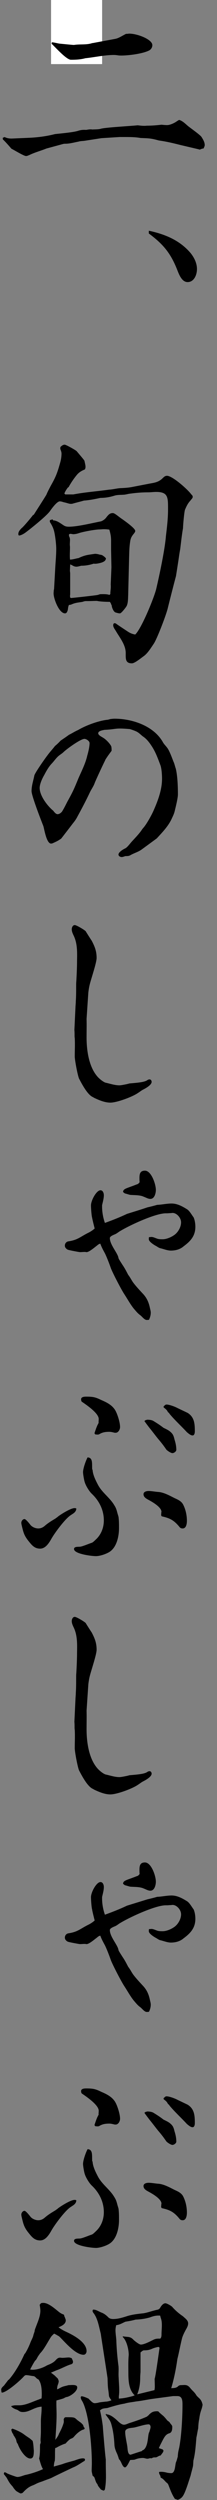 <svg width="17" height="195" viewBox="0 0 17 195" fill="none" xmlns="http://www.w3.org/2000/svg">
<rect x="0" y="0" width="17" height="195" fill="#808080" stroke="none"/>
<rect x="4" width="4" height="5" fill="white"/>
<path d="M0.192 10.762L0.358 10.687C0.538 10.777 0.704 10.807 0.911 10.807L2.306 10.747C2.969 10.717 3.646 10.627 4.295 10.462C4.323 10.447 5.691 10.342 6.105 10.207C6.34 10.132 6.519 10.117 6.754 10.132C6.92 10.102 7.058 10.072 7.238 10.102C7.431 10.087 7.707 10.102 7.901 10.042C8.246 9.937 10.249 9.832 10.788 9.773C11.037 9.803 11.258 9.832 11.506 9.803C11.893 9.803 12.266 9.773 12.653 9.728C12.805 9.743 12.957 9.758 13.095 9.758C13.316 9.758 13.675 9.593 13.855 9.458C13.91 9.428 13.965 9.383 14.034 9.353C14.297 9.428 14.504 9.638 14.711 9.818C14.891 9.967 15.706 10.537 15.789 10.687C15.899 10.867 16.038 11.076 16.038 11.316C16.038 11.406 15.982 11.496 15.941 11.586C15.844 11.586 15.775 11.616 15.678 11.661C15.651 11.676 15.595 11.661 15.568 11.646L14.159 11.316C13.565 11.166 13.081 11.047 12.446 10.957C11.783 10.777 11.686 10.792 11.009 10.762C10.595 10.687 10.18 10.687 9.766 10.687H9.365L7.942 10.777L6.588 10.987C6.436 11.002 6.285 11.002 6.146 11.047C5.815 11.107 5.469 11.211 5.124 11.211C5.069 11.211 5.014 11.211 4.958 11.226L3.632 11.586C3.19 11.766 2.72 11.886 2.292 12.096C2.209 12.126 2.126 12.171 2.044 12.171C1.864 12.171 1.118 11.706 0.897 11.601C0.676 11.346 0.455 11.091 0.22 10.867V10.762H0.192ZM4.074 3.298C4.268 3.313 4.461 3.372 4.654 3.402C4.82 3.417 5.704 3.507 5.787 3.507C6.229 3.432 6.713 3.507 7.141 3.387C7.196 3.372 7.224 3.357 7.279 3.357L9.047 3.028C9.324 2.968 9.572 2.788 9.821 2.668C9.849 2.638 9.918 2.638 9.973 2.638C10.028 2.638 10.07 2.623 10.125 2.623C10.76 2.623 11.935 3.073 11.935 3.522C11.935 3.702 11.824 3.867 11.672 3.942C11.161 4.197 10.07 4.332 9.503 4.332C9.42 4.332 9.338 4.332 9.241 4.317C9.144 4.302 9.047 4.287 8.923 4.287C8.205 4.287 7.417 4.467 6.685 4.542C6.298 4.646 5.953 4.661 5.552 4.661C5.207 4.661 4.337 3.687 4.047 3.417V3.357L4.074 3.298Z" fill="black"/>
<path d="M11.686 18.001C12.915 18.271 14.062 18.721 14.932 19.74C15.209 20.085 15.43 20.519 15.43 20.984C15.43 21.449 15.195 22.003 14.697 22.003C14.255 22.003 14.034 21.434 13.882 21.044C13.357 19.71 12.749 19.02 11.658 18.211V18.001H11.686Z" fill="black"/>
<path d="M2.624 40.184C2.955 39.66 3.301 39.135 3.632 38.595C3.729 38.355 3.853 38.131 3.977 37.891C4.378 37.186 4.489 36.887 4.71 36.107C4.779 35.867 4.82 35.628 4.82 35.373C4.82 35.253 4.765 35.133 4.723 35.013C4.723 34.983 4.723 34.908 4.737 34.863C4.834 34.773 4.931 34.683 5.069 34.683C5.165 34.683 5.925 35.103 6.008 35.193C6.091 35.298 6.602 35.882 6.616 35.942C6.644 36.092 6.699 36.272 6.699 36.407C6.699 36.482 6.685 36.557 6.644 36.617C6.423 36.707 6.229 36.812 6.063 36.992C5.829 37.261 5.594 37.606 5.414 37.921C5.4 37.981 5.345 38.011 5.304 38.041C5.193 38.191 5.11 38.325 5.041 38.49L5.11 38.565H5.746C6.671 38.386 7.624 38.325 8.55 38.191C8.882 38.176 9.199 38.071 9.531 38.071C9.793 38.056 10.042 38.041 10.291 37.996L11.769 37.711C12.128 37.651 12.459 37.591 12.749 37.291C12.846 37.201 12.929 37.111 13.081 37.111C13.509 37.111 14.725 38.191 14.988 38.565C15.056 38.625 15.098 38.67 15.098 38.76C15.098 38.865 14.96 38.97 14.918 39.045C14.725 39.24 14.601 39.495 14.49 39.764C14.435 39.914 14.338 40.949 14.338 41.188C14.242 41.728 14.186 42.282 14.117 42.837C14.048 43.182 14.007 43.541 13.951 43.886C13.896 44.246 13.841 44.591 13.786 44.935C13.565 45.76 13.357 46.584 13.15 47.409C13.04 47.918 12.294 49.852 12.045 50.211C11.81 50.556 11.575 50.946 11.271 51.171C11.037 51.336 10.553 51.74 10.332 51.74C9.807 51.74 9.849 51.365 9.849 50.931C9.849 50.301 9.379 49.732 9.089 49.237C9.02 49.117 8.868 48.937 8.868 48.773C8.868 48.698 8.895 48.608 8.978 48.608C9.047 48.608 9.089 48.638 9.144 48.683C9.448 48.892 9.724 49.072 10.042 49.282C10.208 49.387 10.387 49.462 10.595 49.492C11.078 49.042 12.059 46.659 12.238 45.94C12.487 44.876 12.915 42.882 12.998 41.818C13.081 41.128 13.164 40.439 13.164 39.749C13.164 38.82 13.192 38.37 12.238 38.37C12.017 38.37 11.824 38.401 11.603 38.401C11.161 38.401 10.746 38.431 10.304 38.49C10.166 38.505 10.056 38.52 9.945 38.55L9.779 38.58C9.503 38.61 9.199 38.58 8.937 38.67C8.591 38.775 8.246 38.835 7.873 38.835C7.445 38.925 7.017 39.015 6.574 39.045C6.271 39.135 5.994 39.195 5.69 39.285C5.635 39.3 5.58 39.3 5.525 39.3C5.414 39.3 5.138 39.195 5.013 39.18C4.917 39.15 4.792 39.105 4.682 39.105C4.461 39.105 4.046 39.675 3.922 39.854C3.687 40.199 2.679 41.008 2.32 41.293C2.057 41.488 1.822 41.713 1.505 41.773L1.449 41.743C1.449 41.743 1.436 41.683 1.436 41.653C1.436 41.458 1.574 41.323 1.684 41.203C1.822 41.113 2.513 40.289 2.61 40.139L2.624 40.184ZM4.157 40.589C4.461 40.589 4.751 40.829 4.986 40.978C5.124 41.068 5.248 41.083 5.4 41.083C6.077 41.083 7.21 40.799 7.915 40.664C8.08 40.604 8.246 40.484 8.357 40.319C8.509 40.139 8.605 40.019 8.84 40.019C8.992 40.019 9.268 40.289 9.586 40.499C9.752 40.619 10.595 41.203 10.595 41.413C10.595 41.518 10.456 41.653 10.415 41.713C10.277 41.893 10.222 42.043 10.194 42.267C10.125 42.702 10.125 43.152 10.111 43.587L10.042 46.404C10.028 46.674 10.042 47.094 9.89 47.319C9.821 47.423 9.503 47.843 9.393 47.843C9.296 47.843 9.199 47.813 9.089 47.783C8.909 47.753 8.785 47.438 8.757 47.274C8.757 47.214 8.73 47.184 8.702 47.124C8.688 47.049 8.647 47.004 8.605 46.944C8.357 46.944 7.832 46.929 7.597 46.869H7.569C7.348 46.869 7.141 46.884 6.92 46.884H6.726C6.644 46.884 6.547 46.914 6.464 46.944C6.105 47.004 5.911 47.004 5.58 47.154C5.525 47.169 5.469 47.184 5.4 47.184C5.345 47.304 5.331 47.423 5.317 47.544C5.29 47.663 5.235 47.843 5.096 47.843C4.627 47.843 4.198 46.704 4.198 46.284C4.198 46.209 4.212 46.12 4.212 46.045C4.226 45.985 4.24 45.94 4.24 45.88L4.337 44.141C4.364 43.706 4.406 43.257 4.406 42.807C4.406 42.477 4.337 41.893 4.268 41.563C4.212 41.263 4.088 40.993 3.922 40.739C3.908 40.709 3.895 40.664 3.908 40.634V40.574C3.908 40.574 4.06 40.514 4.129 40.514L4.157 40.589ZM6.188 43.512C6.45 43.392 6.671 43.317 6.934 43.272C7.03 43.257 7.417 43.197 7.459 43.197C7.542 43.197 7.721 43.227 7.79 43.257C7.901 43.272 7.984 43.287 8.025 43.317C8.122 43.377 8.26 43.482 8.301 43.556C8.274 43.736 8.163 43.796 8.025 43.856C7.887 43.916 7.472 44.006 7.348 43.961C7.03 44.066 6.713 44.126 6.367 44.126C6.229 44.156 6.119 44.201 5.98 44.201C5.842 44.201 5.732 44.141 5.635 44.081L5.497 44.021C5.497 44.171 5.483 44.291 5.483 44.411C5.469 44.501 5.483 44.606 5.497 44.681V46.359C5.497 46.359 5.442 46.644 5.566 46.644C5.649 46.644 7.569 46.434 7.652 46.404C7.735 46.389 7.804 46.344 7.887 46.344C8.108 46.344 8.37 46.329 8.578 46.404L8.647 46.329C8.633 46.135 8.702 45.895 8.674 45.595L8.73 44.246L8.702 42.867V42.133C8.702 41.848 8.647 41.578 8.564 41.308C8.453 41.293 8.315 41.278 8.205 41.278H8.053C8.053 41.278 7.901 41.293 7.832 41.293C7.472 41.293 6.602 41.458 6.243 41.563C6.077 41.623 5.898 41.668 5.718 41.668C5.704 41.668 5.69 41.668 5.663 41.653C5.607 41.653 5.566 41.638 5.511 41.638C5.456 41.638 5.4 41.668 5.4 41.728C5.4 41.803 5.428 41.878 5.456 41.923C5.469 41.983 5.483 42.043 5.483 42.103C5.483 42.223 5.469 42.357 5.469 42.477C5.469 42.537 5.483 42.627 5.483 42.672C5.483 42.882 5.469 43.107 5.469 43.317C5.469 43.422 5.469 43.467 5.483 43.647C5.718 43.647 5.953 43.556 6.174 43.526L6.188 43.512Z" fill="black"/>
<path d="M8.246 59.294C8.177 59.399 7.445 60.973 7.417 61.078C7.334 61.318 7.169 61.543 7.058 61.767C6.754 62.412 6.423 63.041 6.077 63.671C5.981 63.866 5.856 64.046 5.718 64.211C5.663 64.286 4.889 65.29 4.793 65.41C4.516 65.605 4.392 65.65 4.102 65.784C4.074 65.784 4.033 65.799 4.005 65.799C3.646 65.799 3.48 64.72 3.397 64.435C3.218 63.986 2.472 62.067 2.472 61.708C2.472 61.273 2.61 60.898 2.693 60.478C2.748 60.269 3.535 59.145 3.715 58.92C3.895 58.665 4.116 58.44 4.309 58.185C4.461 58.065 4.613 57.916 4.751 57.766C4.972 57.616 5.179 57.481 5.4 57.316C5.649 57.196 5.87 57.046 6.119 56.941C6.727 56.581 7.666 56.237 8.357 56.147C8.44 56.147 8.536 56.117 8.633 56.087C8.743 56.072 8.868 56.057 8.978 56.057C10.304 56.057 12.004 56.581 12.75 57.87C12.832 58.035 12.971 58.155 13.081 58.305C13.261 58.515 13.482 59.13 13.592 59.414C13.675 59.579 13.703 59.774 13.772 59.954C13.91 60.523 13.938 61.363 13.938 61.962C13.938 62.262 13.758 62.967 13.675 63.311C13.62 63.521 13.509 63.731 13.413 63.941C13.136 64.495 12.694 64.945 12.28 65.395L11.092 66.264C10.843 66.444 10.525 66.534 10.249 66.684C10.111 66.774 10.001 66.774 9.835 66.774C9.752 66.789 9.641 66.849 9.531 66.849C9.42 66.849 9.282 66.774 9.282 66.654C9.282 66.459 9.669 66.234 9.807 66.174C9.973 66.099 10.194 65.784 10.332 65.635C10.581 65.365 10.843 65.095 11.064 64.795C11.12 64.705 11.175 64.63 11.244 64.555C11.492 64.271 11.893 63.551 12.045 63.191C12.377 62.442 12.694 61.588 12.694 60.748C12.694 60.464 12.667 59.924 12.556 59.654C12.363 59.145 12.197 58.68 11.907 58.23C11.713 57.93 11.492 57.631 11.189 57.436C11.05 57.331 10.926 57.196 10.774 57.106C10.677 57.031 10.277 56.896 10.166 56.866C8.923 56.761 9.199 56.881 8.191 56.926C8.053 56.956 7.694 57.001 7.694 57.196C7.694 57.361 8.025 57.496 8.122 57.571C8.315 57.691 8.619 58.005 8.716 58.215C8.743 58.32 8.743 58.455 8.743 58.56C8.564 58.8 8.384 59.04 8.232 59.294H8.246ZM4.834 63.341C5 63.087 5.138 62.802 5.276 62.532C5.718 61.737 5.801 61.543 6.146 60.703C6.395 60.134 6.699 59.549 6.837 58.935C6.92 58.65 7.017 58.245 7.017 57.96C7.017 57.795 6.754 57.631 6.616 57.631C6.312 57.631 5.193 58.44 4.958 58.68C4.862 58.77 4.737 58.845 4.641 58.92C4.406 59.099 4.24 59.369 4.033 59.579C3.798 59.834 3.632 60.134 3.466 60.449C3.314 60.703 3.107 61.153 3.107 61.453C3.107 62.067 3.701 62.832 4.116 63.191C4.171 63.221 4.198 63.281 4.254 63.341C4.323 63.416 4.406 63.506 4.516 63.506C4.613 63.506 4.751 63.431 4.82 63.341H4.834Z" fill="black"/>
<path d="M5.911 78.63C5.911 78.45 5.939 78.27 5.939 78.09C5.966 77.7 5.966 77.296 5.966 76.906C5.966 76.786 5.966 76.651 5.98 76.531C6.008 75.992 6.036 75.452 6.036 74.912C6.049 74.283 6.063 73.623 5.801 73.039C5.718 72.859 5.621 72.679 5.621 72.484C5.621 72.334 5.704 72.154 5.856 72.154C5.994 72.154 6.616 72.529 6.712 72.634C6.726 72.664 7.154 73.339 7.182 73.369C7.417 73.818 7.569 74.178 7.569 74.718C7.569 75.077 7.168 76.261 7.058 76.681C6.989 76.921 6.947 77.191 6.92 77.415L6.782 79.469C6.795 79.948 6.782 80.443 6.782 80.923C6.782 81.972 6.975 83.261 7.666 84.01C7.804 84.16 8.08 84.385 8.26 84.445C8.605 84.52 8.992 84.655 9.351 84.655C9.489 84.655 9.765 84.595 9.917 84.565C10.056 84.535 10.138 84.505 10.166 84.505C10.898 84.445 11.299 84.4 11.52 84.265C11.603 84.205 11.672 84.19 11.713 84.19C11.81 84.19 11.879 84.28 11.879 84.385C11.879 84.64 11.368 84.91 11.188 85C11.05 85.075 10.926 85.18 10.802 85.254C10.373 85.554 9.158 86.004 8.646 86.004C8.218 86.004 7.79 85.824 7.403 85.644C7.376 85.629 7.334 85.614 7.306 85.584C6.878 85.434 6.422 84.565 6.201 84.145C6.091 83.936 5.856 82.676 5.856 82.407C5.856 81.942 5.884 81.432 5.856 80.968C5.842 80.893 5.842 80.818 5.842 80.773C5.842 80.623 5.842 80.488 5.828 80.338L5.911 78.6V78.63Z" fill="black"/>
<path d="M7.223 94.997C7.168 94.847 7.127 94.203 7.127 94.023C7.127 93.633 7.555 92.839 7.873 92.839C8.052 92.839 8.135 93.049 8.135 93.228C8.135 93.483 8.052 93.753 7.997 94.008V94.113C7.997 94.547 8.08 94.997 8.218 95.387C8.798 95.177 9.378 94.952 9.945 94.682C10.47 94.517 11.022 94.353 11.547 94.173C11.81 94.113 12.058 94.053 12.307 93.978C12.694 93.963 13.067 93.873 13.44 93.873C13.882 93.873 14.269 94.083 14.655 94.323C14.849 94.442 15.015 94.757 15.166 94.952C15.263 95.162 15.305 95.462 15.305 95.686C15.305 96.421 14.904 96.826 14.379 97.215C14.103 97.455 13.744 97.545 13.384 97.545C13.122 97.545 12.832 97.425 12.583 97.365C12.473 97.35 12.348 97.26 12.252 97.2C12.1 97.125 11.658 96.856 11.658 96.661C11.658 96.601 11.658 96.556 11.671 96.496C11.741 96.496 11.81 96.481 11.865 96.481C12.003 96.481 12.141 96.556 12.279 96.601C12.418 96.661 12.597 96.661 12.749 96.661C13.025 96.661 13.384 96.511 13.605 96.361C13.923 96.166 14.186 95.731 14.186 95.342C14.186 94.982 13.84 94.607 13.523 94.607C13.467 94.607 13.412 94.622 13.357 94.622C13.274 94.622 13.177 94.637 13.081 94.637H12.984C12.155 94.637 10.055 95.612 9.323 96.076C9.24 96.136 9.157 96.196 9.074 96.241C8.964 96.301 8.605 96.406 8.605 96.571C8.605 97.095 9.24 97.755 9.282 98.13C9.295 98.204 9.558 98.594 9.613 98.684C9.779 98.924 9.917 99.194 10.041 99.434C10.207 99.643 10.318 99.883 10.442 100.048C10.691 100.378 10.967 100.663 11.243 100.962C11.492 101.247 11.63 101.532 11.727 101.937C11.754 102.087 11.81 102.236 11.81 102.386C11.81 102.581 11.754 102.776 11.671 102.941C11.602 102.956 11.533 102.956 11.492 102.956C11.326 102.956 11.147 102.716 11.022 102.611C10.774 102.431 10.691 102.311 10.47 102.057C10.207 101.727 9.986 101.322 9.751 100.962C9.516 100.618 8.84 99.314 8.688 98.924C8.591 98.639 8.356 98.025 8.218 97.755C8.08 97.5 7.955 97.275 7.859 97.005C7.762 97.02 7.679 97.08 7.596 97.155C7.43 97.275 6.988 97.665 6.781 97.665C6.754 97.665 6.726 97.665 6.698 97.65H6.629C6.491 97.65 6.381 97.665 6.27 97.665C6.201 97.665 5.414 97.515 5.345 97.485C5.275 97.47 5.206 97.41 5.165 97.365C5.11 97.305 5.082 97.245 5.082 97.155C5.082 96.99 5.193 96.856 5.345 96.826C6.063 96.721 6.256 96.496 6.864 96.181C7.058 96.091 7.251 95.971 7.417 95.821C7.348 95.552 7.279 95.282 7.223 95.012V94.997ZM10.746 92.374C10.829 92.344 10.884 92.284 10.939 92.209C10.925 92.104 10.925 91.999 10.925 91.864C10.925 91.52 11.008 91.31 11.354 91.31C11.851 91.31 12.21 92.359 12.21 92.809C12.21 93.079 12.1 93.513 11.782 93.513C11.602 93.513 11.437 93.408 11.271 93.348C10.953 93.198 10.539 93.228 10.193 93.198C10.055 93.168 9.945 93.123 9.807 93.093C9.737 93.064 9.696 93.019 9.641 92.974C9.655 92.704 9.903 92.704 10.732 92.374H10.746Z" fill="black"/>
<path d="M5.98 117.675C5.952 117.959 5.731 118.049 5.538 118.184C5.11 118.454 4.295 119.548 4.032 120.013C3.839 120.357 3.562 120.792 3.148 120.792C2.678 120.792 2.471 120.492 2.181 120.133C1.863 119.713 1.822 119.473 1.698 118.964C1.684 118.904 1.67 118.844 1.67 118.769C1.67 118.649 1.78 118.484 1.919 118.484C2.029 118.484 2.319 118.859 2.402 118.964C2.554 119.128 2.803 119.218 2.996 119.218C3.217 119.218 3.383 119.128 3.549 118.979C3.797 118.769 4.074 118.604 4.35 118.439C4.419 118.379 4.488 118.349 4.543 118.289C4.778 118.109 5.538 117.63 5.842 117.63C5.87 117.63 5.911 117.63 5.939 117.645L5.994 117.675H5.98ZM7.251 114.617C7.265 115.007 7.472 115.426 7.652 115.771C7.955 116.371 8.494 116.73 8.867 117.27C9.061 117.57 9.102 117.645 9.199 118.019C9.226 118.139 9.295 118.289 9.295 118.409C9.323 118.664 9.323 118.934 9.323 119.188C9.323 119.833 9.144 120.687 8.577 121.047C8.315 121.212 7.831 121.377 7.513 121.377C7.196 121.377 5.8 121.212 5.8 120.822C5.8 120.612 6.132 120.657 6.256 120.642C6.422 120.642 6.975 120.402 7.168 120.343C7.279 120.313 7.403 120.178 7.5 120.088C7.914 119.713 8.135 119.173 8.135 118.589C8.135 117.75 7.748 117.03 7.168 116.49C6.975 116.296 6.726 115.891 6.643 115.621C6.588 115.471 6.505 114.977 6.505 114.827C6.505 114.542 6.726 113.912 6.864 113.673C7.292 113.703 7.196 114.152 7.223 114.632L7.251 114.617ZM7.721 110.96C7.721 110.87 7.734 110.78 7.734 110.675C7.734 110.225 6.754 109.566 6.422 109.341C6.367 109.311 6.353 109.191 6.353 109.146C6.353 108.951 6.602 108.936 6.74 108.936C7.251 108.936 7.458 108.966 7.914 109.191C8.328 109.371 8.757 109.566 9.019 109.985C9.199 110.285 9.406 110.945 9.406 111.304C9.406 111.499 9.268 111.754 9.061 111.754H8.992C8.853 111.724 8.715 111.679 8.563 111.679C8.287 111.679 8.038 111.709 7.79 111.859C7.693 111.919 7.61 111.889 7.513 111.889C7.444 111.889 7.417 111.829 7.403 111.784C7.5 111.499 7.582 111.23 7.734 110.975L7.721 110.96ZM12.652 117.929C12.652 117.555 11.934 117.15 11.658 117C11.492 116.91 11.243 116.79 11.243 116.55C11.243 116.341 11.492 116.296 11.644 116.296C11.865 116.296 12.169 116.356 12.404 116.371C12.832 116.401 13.288 116.655 13.675 116.85C13.937 116.97 14.227 117.09 14.365 117.39C14.545 117.749 14.642 118.199 14.642 118.619C14.642 118.859 14.586 119.218 14.31 119.218C14.2 119.218 14.117 119.188 14.034 119.068C13.606 118.559 13.288 118.409 12.68 118.274C12.666 118.274 12.625 118.199 12.625 118.184C12.625 118.109 12.639 118.019 12.639 117.929H12.652ZM11.52 110.735C11.671 110.735 11.865 110.75 12.003 110.825C12.279 110.99 12.556 111.17 12.804 111.364C12.984 111.454 13.191 111.544 13.329 111.664C13.564 111.859 13.606 112.009 13.675 112.294C13.758 112.548 13.813 112.818 13.813 113.088C13.813 113.208 13.633 113.343 13.509 113.343C13.384 113.343 13.094 113.148 13.025 113.058C12.832 112.773 12.625 112.504 12.39 112.234C12.169 111.964 11.962 111.679 11.727 111.394C11.589 111.215 11.45 111.035 11.312 110.84C11.382 110.78 11.423 110.75 11.506 110.75L11.52 110.735ZM12.832 109.686L12.943 109.581C12.943 109.581 13.012 109.551 13.039 109.551C13.26 109.551 13.702 109.716 13.896 109.821C14.048 109.896 14.655 110.18 14.711 110.21C15.222 110.54 15.263 111.035 15.263 111.634C15.263 111.754 15.236 111.964 15.084 111.964C14.932 111.964 14.752 111.799 14.642 111.709C14.2 111.23 13.716 110.795 13.288 110.285C13.26 110.225 13.205 110.18 13.15 110.135C13.081 109.97 12.956 109.881 12.818 109.776V109.686H12.832Z" fill="black"/>
<path d="M5.911 132.588C5.911 132.408 5.939 132.228 5.939 132.048C5.966 131.659 5.966 131.254 5.966 130.864C5.966 130.744 5.966 130.61 5.98 130.49C6.008 129.95 6.036 129.411 6.036 128.871C6.049 128.241 6.063 127.582 5.801 126.997C5.718 126.818 5.621 126.638 5.621 126.443C5.621 126.293 5.704 126.113 5.856 126.113C5.994 126.113 6.616 126.488 6.712 126.593C6.726 126.623 7.154 127.297 7.182 127.327C7.417 127.777 7.569 128.136 7.569 128.676C7.569 129.036 7.168 130.22 7.058 130.64C6.989 130.879 6.947 131.149 6.92 131.374L6.782 133.427C6.795 133.907 6.782 134.402 6.782 134.881C6.782 135.93 6.975 137.219 7.666 137.969C7.804 138.119 8.08 138.344 8.26 138.404C8.605 138.479 8.992 138.613 9.351 138.613C9.489 138.613 9.765 138.553 9.917 138.523C10.056 138.494 10.138 138.464 10.166 138.464C10.898 138.404 11.299 138.359 11.52 138.224C11.603 138.164 11.672 138.149 11.713 138.149C11.81 138.149 11.879 138.239 11.879 138.344C11.879 138.598 11.368 138.868 11.188 138.958C11.05 139.033 10.926 139.138 10.802 139.213C10.373 139.513 9.158 139.962 8.646 139.962C8.218 139.962 7.79 139.783 7.403 139.603C7.376 139.588 7.334 139.573 7.306 139.543C6.878 139.393 6.422 138.523 6.201 138.104C6.091 137.894 5.856 136.635 5.856 136.365C5.856 135.901 5.884 135.391 5.856 134.926C5.842 134.851 5.842 134.776 5.842 134.731C5.842 134.582 5.842 134.447 5.828 134.297L5.911 132.558V132.588Z" fill="black"/>
<path d="M7.223 148.955C7.168 148.806 7.127 148.161 7.127 147.981C7.127 147.592 7.555 146.797 7.873 146.797C8.052 146.797 8.135 147.007 8.135 147.187C8.135 147.442 8.052 147.711 7.997 147.966V148.071C7.997 148.506 8.08 148.955 8.218 149.345C8.798 149.135 9.378 148.911 9.945 148.641C10.47 148.476 11.022 148.311 11.547 148.146C11.81 148.086 12.058 148.026 12.307 147.951C12.694 147.936 13.067 147.846 13.44 147.846C13.882 147.846 14.269 148.056 14.655 148.296C14.849 148.416 15.015 148.731 15.166 148.926C15.263 149.135 15.305 149.435 15.305 149.66C15.305 150.394 14.904 150.799 14.379 151.189C14.103 151.429 13.744 151.518 13.384 151.518C13.122 151.518 12.832 151.399 12.583 151.339C12.473 151.324 12.348 151.234 12.252 151.174C12.1 151.099 11.658 150.829 11.658 150.634C11.658 150.574 11.658 150.529 11.671 150.469C11.741 150.469 11.81 150.454 11.865 150.454C12.003 150.454 12.141 150.529 12.279 150.574C12.418 150.634 12.597 150.634 12.749 150.634C13.025 150.634 13.384 150.484 13.605 150.334C13.923 150.14 14.186 149.705 14.186 149.315C14.186 148.955 13.84 148.581 13.523 148.581C13.467 148.581 13.412 148.596 13.357 148.596C13.274 148.596 13.177 148.611 13.081 148.611H12.984C12.155 148.611 10.055 149.585 9.323 150.05C9.24 150.11 9.157 150.17 9.074 150.215C8.964 150.274 8.605 150.379 8.605 150.544C8.605 151.069 9.24 151.728 9.282 152.103C9.295 152.178 9.558 152.568 9.613 152.658C9.779 152.897 9.917 153.167 10.041 153.407C10.207 153.617 10.318 153.857 10.442 154.022C10.691 154.351 10.967 154.636 11.243 154.936C11.492 155.221 11.63 155.505 11.727 155.91C11.754 156.06 11.81 156.21 11.81 156.36C11.81 156.555 11.754 156.749 11.671 156.914C11.602 156.929 11.533 156.929 11.492 156.929C11.326 156.929 11.147 156.69 11.022 156.585C10.774 156.405 10.691 156.285 10.47 156.03C10.207 155.7 9.986 155.296 9.751 154.936C9.516 154.591 8.84 153.287 8.688 152.897C8.591 152.613 8.356 151.998 8.218 151.728C8.08 151.474 7.955 151.249 7.859 150.979C7.762 150.994 7.679 151.054 7.596 151.129C7.43 151.249 6.988 151.638 6.781 151.638C6.754 151.638 6.726 151.638 6.698 151.623H6.629C6.491 151.623 6.381 151.638 6.27 151.638C6.201 151.638 5.414 151.489 5.345 151.459C5.275 151.444 5.206 151.384 5.165 151.339C5.11 151.279 5.082 151.219 5.082 151.129C5.082 150.964 5.193 150.829 5.345 150.799C6.063 150.694 6.256 150.469 6.864 150.155C7.058 150.065 7.251 149.945 7.417 149.795C7.348 149.525 7.279 149.255 7.223 148.985V148.955ZM10.746 146.332C10.829 146.303 10.884 146.243 10.939 146.168C10.925 146.063 10.925 145.958 10.925 145.823C10.925 145.478 11.008 145.268 11.354 145.268C11.851 145.268 12.21 146.318 12.21 146.767C12.21 147.037 12.1 147.472 11.782 147.472C11.602 147.472 11.437 147.367 11.271 147.307C10.953 147.157 10.539 147.187 10.193 147.157C10.055 147.127 9.945 147.082 9.807 147.052C9.737 147.022 9.696 146.977 9.641 146.932C9.655 146.662 9.903 146.662 10.732 146.332H10.746Z" fill="black"/>
<path d="M5.98 171.633C5.952 171.918 5.731 172.008 5.538 172.143C5.11 172.412 4.295 173.507 4.032 173.971C3.839 174.316 3.562 174.751 3.148 174.751C2.678 174.751 2.471 174.451 2.181 174.091C1.863 173.671 1.822 173.432 1.698 172.922C1.684 172.862 1.67 172.802 1.67 172.727C1.67 172.607 1.78 172.442 1.919 172.442C2.029 172.442 2.319 172.817 2.402 172.922C2.554 173.087 2.803 173.177 2.996 173.177C3.217 173.177 3.383 173.087 3.549 172.937C3.797 172.727 4.074 172.562 4.35 172.397C4.419 172.338 4.488 172.308 4.543 172.248C4.778 172.068 5.538 171.588 5.842 171.588C5.87 171.588 5.911 171.588 5.939 171.603L5.994 171.633H5.98ZM7.251 168.575C7.265 168.965 7.472 169.385 7.652 169.73C7.955 170.329 8.494 170.689 8.867 171.228C9.061 171.528 9.102 171.603 9.199 171.978C9.226 172.098 9.295 172.248 9.295 172.367C9.323 172.622 9.323 172.892 9.323 173.147C9.323 173.791 9.144 174.646 8.577 175.005C8.315 175.17 7.831 175.335 7.513 175.335C7.196 175.335 5.8 175.17 5.8 174.781C5.8 174.571 6.132 174.616 6.256 174.601C6.422 174.601 6.975 174.361 7.168 174.301C7.279 174.271 7.403 174.136 7.5 174.046C7.914 173.671 8.135 173.132 8.135 172.547C8.135 171.708 7.748 170.989 7.168 170.449C6.975 170.254 6.726 169.849 6.643 169.58C6.588 169.43 6.505 168.935 6.505 168.785C6.505 168.5 6.726 167.871 6.864 167.631C7.292 167.661 7.196 168.111 7.223 168.59L7.251 168.575ZM7.721 164.918C7.721 164.828 7.734 164.738 7.734 164.633C7.734 164.184 6.754 163.524 6.422 163.299C6.367 163.269 6.353 163.15 6.353 163.105C6.353 162.91 6.602 162.895 6.74 162.895C7.251 162.895 7.458 162.925 7.914 163.15C8.328 163.329 8.757 163.524 9.019 163.944C9.199 164.244 9.406 164.903 9.406 165.263C9.406 165.458 9.268 165.713 9.061 165.713H8.992C8.853 165.683 8.715 165.638 8.563 165.638C8.287 165.638 8.038 165.668 7.79 165.818C7.693 165.877 7.61 165.848 7.513 165.848C7.444 165.848 7.417 165.788 7.403 165.743C7.5 165.458 7.582 165.188 7.734 164.933L7.721 164.918ZM12.652 171.888C12.652 171.513 11.934 171.108 11.658 170.959C11.492 170.869 11.243 170.749 11.243 170.509C11.243 170.299 11.492 170.254 11.644 170.254C11.865 170.254 12.169 170.314 12.404 170.329C12.832 170.359 13.288 170.614 13.675 170.809C13.937 170.929 14.227 171.049 14.365 171.348C14.545 171.708 14.642 172.158 14.642 172.577C14.642 172.817 14.586 173.177 14.31 173.177C14.2 173.177 14.117 173.147 14.034 173.027C13.606 172.517 13.288 172.367 12.68 172.233C12.666 172.233 12.625 172.158 12.625 172.143C12.625 172.068 12.639 171.978 12.639 171.888H12.652ZM11.52 164.693C11.671 164.693 11.865 164.708 12.003 164.783C12.279 164.948 12.556 165.128 12.804 165.323C12.984 165.413 13.191 165.503 13.329 165.623C13.564 165.818 13.606 165.967 13.675 166.252C13.758 166.507 13.813 166.777 13.813 167.047C13.813 167.166 13.633 167.301 13.509 167.301C13.384 167.301 13.094 167.107 13.025 167.017C12.832 166.732 12.625 166.462 12.39 166.192C12.169 165.922 11.962 165.638 11.727 165.353C11.589 165.173 11.45 164.993 11.312 164.798C11.382 164.738 11.423 164.708 11.506 164.708L11.52 164.693ZM12.832 163.644L12.943 163.539C12.943 163.539 13.012 163.509 13.039 163.509C13.26 163.509 13.702 163.674 13.896 163.779C14.048 163.854 14.655 164.139 14.711 164.169C15.222 164.499 15.263 164.993 15.263 165.593C15.263 165.713 15.236 165.922 15.084 165.922C14.932 165.922 14.752 165.758 14.642 165.668C14.2 165.188 13.716 164.753 13.288 164.244C13.26 164.184 13.205 164.139 13.15 164.094C13.081 163.929 12.956 163.839 12.818 163.734V163.644H12.832Z" fill="black"/>
<path d="M0.69 185.617C1.159 185.093 1.615 184.283 1.905 183.639C1.919 183.609 1.961 183.564 1.988 183.534C2.14 183.279 2.265 183.024 2.375 182.739C2.444 182.545 2.555 182.38 2.61 182.17C2.624 182.08 2.665 181.99 2.693 181.9C2.707 181.87 2.72 181.81 2.72 181.75C2.872 181.286 3.163 180.731 3.163 180.236C3.163 180.071 3.135 179.937 3.107 179.772C3.135 179.742 3.176 179.697 3.204 179.652C3.273 179.622 3.342 179.622 3.397 179.622C3.798 179.622 4.295 180.071 4.613 180.326C4.724 180.416 4.862 180.491 5 180.536L5.027 180.596C5.027 180.596 5.041 180.701 5.083 180.746C5.097 180.821 5.152 180.896 5.152 180.986C5.152 181.286 4.806 181.435 4.585 181.525C4.779 181.675 4.972 181.78 5.166 181.87C5.691 182.11 6.782 182.664 6.782 183.384C6.782 183.534 6.685 183.669 6.547 183.669C5.939 183.669 5.166 182.769 4.737 182.335C4.71 182.305 4.654 182.26 4.627 182.23C4.489 182.155 4.378 182.08 4.24 182.02C4.157 182.095 4.074 182.17 4.005 182.26C3.757 182.635 3.453 183.249 3.149 183.549C3.066 183.669 2.969 183.789 2.914 183.909C2.859 183.998 2.831 184.073 2.762 184.118C2.693 184.193 2.403 184.718 2.361 184.823C2.43 184.823 2.499 184.838 2.555 184.838C2.914 184.838 3.37 184.688 3.687 184.493C3.922 184.403 4.199 184.283 4.378 184.073C4.461 183.983 4.558 183.894 4.696 183.894C4.765 183.894 4.834 183.909 4.889 183.909C5.055 183.909 5.221 183.879 5.387 183.879C5.47 183.879 5.552 183.909 5.621 183.939C5.649 184.028 5.718 184.118 5.718 184.223C5.718 184.373 5.608 184.403 5.497 184.433C5.138 184.553 4.779 184.763 4.42 184.883C4.281 184.943 4.143 185.003 3.991 185.063L4.268 185.272L4.53 185.527C4.53 185.527 4.599 185.677 4.599 185.737C4.599 185.797 4.572 185.902 4.544 185.977C4.489 186.097 4.475 186.232 4.475 186.367L4.558 186.337C4.986 186.097 4.945 186.157 5.373 186.037C5.621 186.037 6.05 185.962 6.05 186.217C6.05 186.547 5.47 186.936 5.207 186.966C5.138 186.981 5.055 187.026 5.014 187.056C4.82 187.131 4.613 187.176 4.42 187.236C4.406 187.611 4.433 187.985 4.433 188.345C4.433 188.99 4.378 189.664 4.337 190.309C4.433 190.159 4.558 190.024 4.613 189.844C4.724 189.634 4.848 189.394 4.931 189.154C4.958 189.065 5 188.975 5 188.885C5 188.825 5 188.78 4.986 188.72C5.014 188.63 5.055 188.54 5.152 188.54C5.884 188.54 5.801 188.54 6.077 188.78C6.091 188.795 6.133 188.81 6.16 188.84C6.257 188.915 6.34 188.96 6.423 189.05L6.506 189.14L6.561 189.304C6.561 189.304 6.63 189.364 6.63 189.409C6.63 189.484 6.547 189.499 6.492 189.514C6.257 189.604 6.008 189.814 5.829 190.024C5.746 190.129 5.677 190.174 5.552 190.219C5.456 190.249 5.207 190.503 5.138 190.593C4.917 190.653 4.613 190.803 4.406 190.923C4.378 190.938 4.337 190.938 4.323 190.938C4.295 191.268 4.323 191.598 4.295 191.927C4.24 192.077 4.226 192.227 4.212 192.392C4.447 192.317 4.654 192.272 4.889 192.197C5.166 192.092 5.47 192.017 5.746 191.942C5.843 191.927 6.229 191.748 6.478 191.748C6.547 191.748 6.658 191.748 6.658 191.852C6.658 191.882 6.644 191.942 6.602 191.957C6.298 192.137 6.022 192.347 5.704 192.467C5.138 192.737 4.558 193.007 3.991 193.291C3.757 193.381 3.535 193.456 3.314 193.546C2.762 193.726 2.872 193.741 2.513 193.876C2.209 193.996 1.988 194.206 1.767 194.445C1.712 194.46 1.629 194.505 1.588 194.475C1.532 194.46 1.311 194.326 1.27 194.296C1.173 194.206 1.077 194.086 0.994 193.951C0.759 193.696 0.69 193.576 0.524 193.261C0.455 193.171 0.372 193.066 0.303 192.977C0.303 192.902 0.317 192.872 0.358 192.827C0.427 192.842 0.51 192.887 0.552 192.917C0.662 192.977 1.27 193.201 1.353 193.201C1.546 193.201 1.767 193.111 1.947 193.052C2.389 192.962 2.955 192.782 3.37 192.587C3.232 192.392 3.135 191.987 3.066 191.762C3.121 191.508 3.135 191.313 3.135 190.713C3.135 190.683 3.149 190.638 3.163 190.608C3.176 190.578 3.19 190.518 3.19 190.488C3.19 190.458 3.176 190.399 3.176 190.339V190.279C3.176 190.189 3.19 190.099 3.19 190.009C3.204 189.844 3.204 189.679 3.204 189.529V188.825C3.204 188.525 3.259 188.21 3.259 187.91V187.716C2.955 187.731 2.679 187.865 2.403 187.985C2.209 188.075 2.016 188.135 1.795 188.135C1.643 188.135 1.56 188.105 1.436 188.015C1.367 187.955 1.27 187.94 1.201 187.91C1.063 187.851 0.966 187.791 0.883 187.701V187.671C0.98 187.641 1.104 187.611 1.215 187.611H1.519C1.974 187.611 2.499 187.356 2.941 187.191C3.038 187.161 3.163 187.101 3.259 187.071C3.259 186.981 3.273 186.891 3.273 186.801C3.273 186.412 3.259 185.932 3.024 185.602C2.969 185.587 2.928 185.542 2.872 185.512C2.803 185.437 2.707 185.332 2.61 185.332C2.43 185.317 2.223 185.257 2.044 185.257C1.961 185.257 1.905 185.317 1.85 185.377C1.601 185.662 0.496 186.636 0.137 186.621L0.11 186.561C0.11 186.561 0.11 186.472 0.096 186.442V186.367C0.096 186.262 0.248 186.127 0.317 186.067C0.427 185.917 0.538 185.782 0.648 185.632L0.69 185.617ZM0.994 189.439C1.27 189.529 1.657 189.709 1.892 189.889C2.03 189.994 2.168 190.084 2.306 190.174C2.403 190.249 2.486 190.324 2.555 190.384C2.624 190.638 2.624 190.893 2.651 191.163C2.638 191.373 2.665 191.762 2.375 191.762C1.974 191.762 1.519 191.013 1.394 190.623C1.325 190.548 1.298 190.473 1.284 190.384C1.256 190.234 1.187 190.144 1.118 190.024C1.063 189.964 1.049 189.919 1.035 189.859C0.952 189.769 0.925 189.664 0.883 189.529C0.897 189.469 0.952 189.439 0.994 189.424V189.439ZM6.934 187.101C7.072 187.206 7.238 187.446 7.417 187.446C7.5 187.446 7.583 187.431 7.666 187.416C7.859 187.356 8.067 187.356 8.246 187.326C8.384 187.326 8.509 187.296 8.647 187.251L8.73 187.221C8.661 187.116 8.564 187.011 8.536 186.876C8.481 186.217 8.453 186.517 8.426 185.497C8.398 185.302 8.371 185.123 8.343 184.943L7.915 182.17C7.915 182.17 7.901 182.05 7.887 181.99C7.749 181.465 7.666 180.896 7.362 180.461C7.307 180.401 7.252 180.311 7.252 180.251C7.252 180.221 7.265 180.146 7.321 180.146C7.542 180.146 7.763 180.311 7.97 180.386C8.163 180.461 8.315 180.581 8.467 180.731C8.578 180.851 8.716 180.881 8.868 180.881C9.255 180.881 9.628 180.761 10.001 180.641C10.415 180.521 10.829 180.476 11.258 180.431C11.603 180.371 11.948 180.236 12.308 180.161C12.404 180.146 12.487 180.101 12.543 180.012C12.625 179.862 12.777 179.652 12.957 179.652C13.067 179.652 13.385 179.832 13.482 179.922C13.744 180.221 14.007 180.446 14.338 180.671C14.49 180.821 14.739 180.971 14.739 181.226C14.739 181.405 14.642 181.57 14.546 181.735C14.449 181.915 14.352 182.11 14.283 182.305C14.186 182.635 14.007 183.579 13.896 183.998C13.786 184.778 13.634 185.542 13.413 186.277C13.606 186.262 13.827 186.277 13.979 186.097C14.034 186.067 14.09 186.037 14.159 186.037C14.476 186.037 14.642 185.962 14.877 186.232C14.96 186.337 15.057 186.442 15.153 186.532C15.236 186.621 15.305 186.696 15.374 186.816C15.43 186.906 15.513 186.966 15.568 187.026C15.747 187.176 15.816 187.326 15.872 187.566C15.803 188 15.692 188.015 15.609 188.675C15.554 188.915 15.54 189.155 15.526 189.409C15.471 189.649 15.444 189.874 15.388 190.114C15.333 190.728 15.305 191.313 15.153 191.912C15.14 192.032 15.14 192.167 15.126 192.302C15.126 192.377 14.96 192.947 14.932 193.096C14.794 193.486 14.518 194.475 14.283 194.745C14.186 194.865 14.062 194.94 13.924 194.985L13.703 194.91C13.468 194.565 13.344 194.206 13.192 193.816C13.164 193.741 13.095 193.666 13.04 193.636C12.957 193.561 12.888 193.471 12.805 193.396C12.75 193.336 12.667 193.291 12.584 193.246C12.584 193.171 12.556 193.096 12.529 193.052C12.473 192.962 12.46 192.902 12.46 192.812C12.529 192.797 12.57 192.797 12.625 192.797C12.791 192.797 12.943 192.827 13.109 192.872C13.206 192.887 13.302 192.902 13.413 192.902C13.523 192.902 13.579 192.842 13.634 192.737C13.717 192.557 13.73 192.302 13.772 192.092C13.827 191.972 13.869 191.822 13.91 191.673C13.938 191.613 13.924 191.523 13.938 191.463C13.951 191.283 13.993 191.103 14.034 190.938C14.214 190.054 14.297 188.525 14.297 187.611C14.297 187.266 14.297 186.891 13.896 186.891H13.565L11.99 187.101C11.548 187.161 11.092 187.266 10.65 187.311C10.346 187.371 10.056 187.386 9.766 187.476C9.296 187.551 8.854 187.686 8.412 187.821C8.301 187.836 8.053 187.851 7.97 187.91C7.915 187.94 7.887 187.97 7.832 188C7.928 188.39 7.998 188.81 8.053 189.229C8.067 189.484 8.232 191.463 8.288 191.837V192.092C8.288 192.287 8.288 192.347 8.301 193.096C8.301 193.441 8.288 193.756 8.232 194.086C8.219 194.176 8.205 194.251 8.094 194.266C8.025 194.236 7.984 194.206 7.915 194.191C7.887 194.161 7.846 194.101 7.818 194.071C7.735 193.966 7.666 193.891 7.638 193.771C7.5 193.621 7.473 193.441 7.404 193.261C7.39 193.201 7.307 193.141 7.252 193.096C7.238 192.977 7.182 192.827 7.182 192.707C7.182 192.512 7.196 192.332 7.196 192.137C7.196 190.908 7.003 188.36 6.464 187.326C6.409 187.236 6.326 187.116 6.326 186.981C6.326 186.951 6.354 186.906 6.409 186.906C6.506 186.906 6.809 187.026 6.92 187.086H6.975L6.934 187.101ZM8.329 188.315C8.674 188.315 9.061 188.675 9.31 188.915C9.42 189.005 9.559 189.125 9.711 189.125C9.849 189.125 9.987 189.05 10.111 189.005C10.581 188.855 11.037 188.705 11.506 188.495C11.575 188.435 11.645 188.39 11.686 188.33C11.907 188.12 12.031 188.075 12.321 188.075C12.39 188.075 12.418 188.09 12.46 188.15C12.556 188.24 12.681 188.345 12.791 188.435C12.902 188.54 13.012 188.675 13.109 188.795C13.206 188.87 13.275 188.9 13.33 189.005C13.385 189.08 13.496 189.184 13.496 189.274C13.496 189.484 13.482 189.739 13.247 189.799C12.998 189.874 12.888 190.069 12.75 190.324C12.653 190.518 12.529 190.743 12.446 190.953L12.722 191.043C12.722 191.043 12.805 191.103 12.805 191.148C12.805 191.268 12.653 191.418 12.584 191.523C12.515 191.538 12.446 191.553 12.39 191.598C12.322 191.628 12.252 191.673 12.197 191.673H12.114C12.031 191.673 11.962 191.688 11.879 191.748C11.81 191.733 11.741 191.733 11.7 191.748C11.658 191.762 11.603 191.777 11.548 191.777C11.437 191.777 11.313 191.718 11.203 191.718C11.009 191.718 10.816 191.748 10.622 191.822C10.512 191.882 10.346 191.852 10.194 191.882C10.125 192.002 9.932 192.452 9.793 192.452C9.641 192.452 9.531 192.152 9.476 192.032C9.42 191.942 9.393 191.867 9.324 191.822C9.268 191.643 9.213 191.463 9.13 191.298C9.047 191.103 8.978 190.923 8.965 190.698C8.937 190.144 8.868 189.559 8.702 189.02C8.619 188.75 8.426 188.555 8.274 188.33C8.301 188.3 8.329 188.27 8.357 188.27L8.329 188.315ZM10.47 186.861L10.553 186.831C10.056 186.382 10.056 185.587 10.056 184.943C10.056 184.523 10.042 184.133 10.084 183.699V183.669C10.084 183.249 9.932 182.62 9.655 182.32C9.628 182.305 9.6 182.26 9.628 182.23C10.042 182.305 10.194 182.215 10.47 182.515C10.567 182.605 10.899 182.874 11.037 182.874C11.299 182.874 11.769 182.62 12.018 182.5C12.128 182.44 12.266 182.41 12.404 182.41H12.556C12.639 182.32 12.653 182.23 12.653 182.08C12.653 181.84 12.681 181.615 12.681 181.36C12.681 181.166 12.667 180.986 12.598 180.806C12.57 180.731 12.57 180.686 12.543 180.611H12.39C12.156 180.611 11.921 180.686 11.727 180.761C11.341 180.866 10.995 180.911 10.622 180.926C10.36 181.001 10.097 181.046 9.821 181.091C9.586 181.196 9.379 181.331 9.103 181.36C9.075 181.48 9.047 181.615 9.047 181.75C9.047 182.05 9.117 182.365 9.117 182.679C9.144 183.309 9.199 183.924 9.282 184.553C9.31 184.853 9.268 185.153 9.296 185.452C9.31 185.932 9.379 186.427 9.31 186.906V187.086C9.697 187.071 10.07 186.981 10.457 186.876L10.47 186.861ZM11.133 191.133C11.216 191.118 11.285 191.058 11.327 191.013C11.562 190.728 11.575 190.264 11.631 189.904C11.645 189.829 11.658 189.754 11.7 189.694C11.727 189.574 11.796 189.424 11.796 189.304C11.796 189.199 11.741 189.095 11.645 189.095C11.341 189.095 10.802 189.289 10.484 189.349C10.291 189.379 9.807 189.379 9.807 189.679C9.807 190.009 9.918 190.473 9.973 190.818C10.001 190.998 9.987 191.463 10.236 191.463C10.249 191.463 10.995 191.208 11.133 191.178V191.133ZM12.1 186.442C12.1 186.442 12.128 186.262 12.128 186.187C12.128 186.082 12.128 185.977 12.114 185.542C12.183 185.422 12.46 183.384 12.501 183.114L12.418 183.054C12.239 183.084 12.031 183.144 11.907 183.204C11.672 183.309 11.493 183.324 11.258 183.324C11.175 183.339 11.078 183.429 11.009 183.489V185.018C10.995 185.168 10.982 185.317 10.982 185.482C10.982 185.917 10.912 186.367 10.747 186.756L12.1 186.427V186.442Z" fill="black"/>
</svg>

